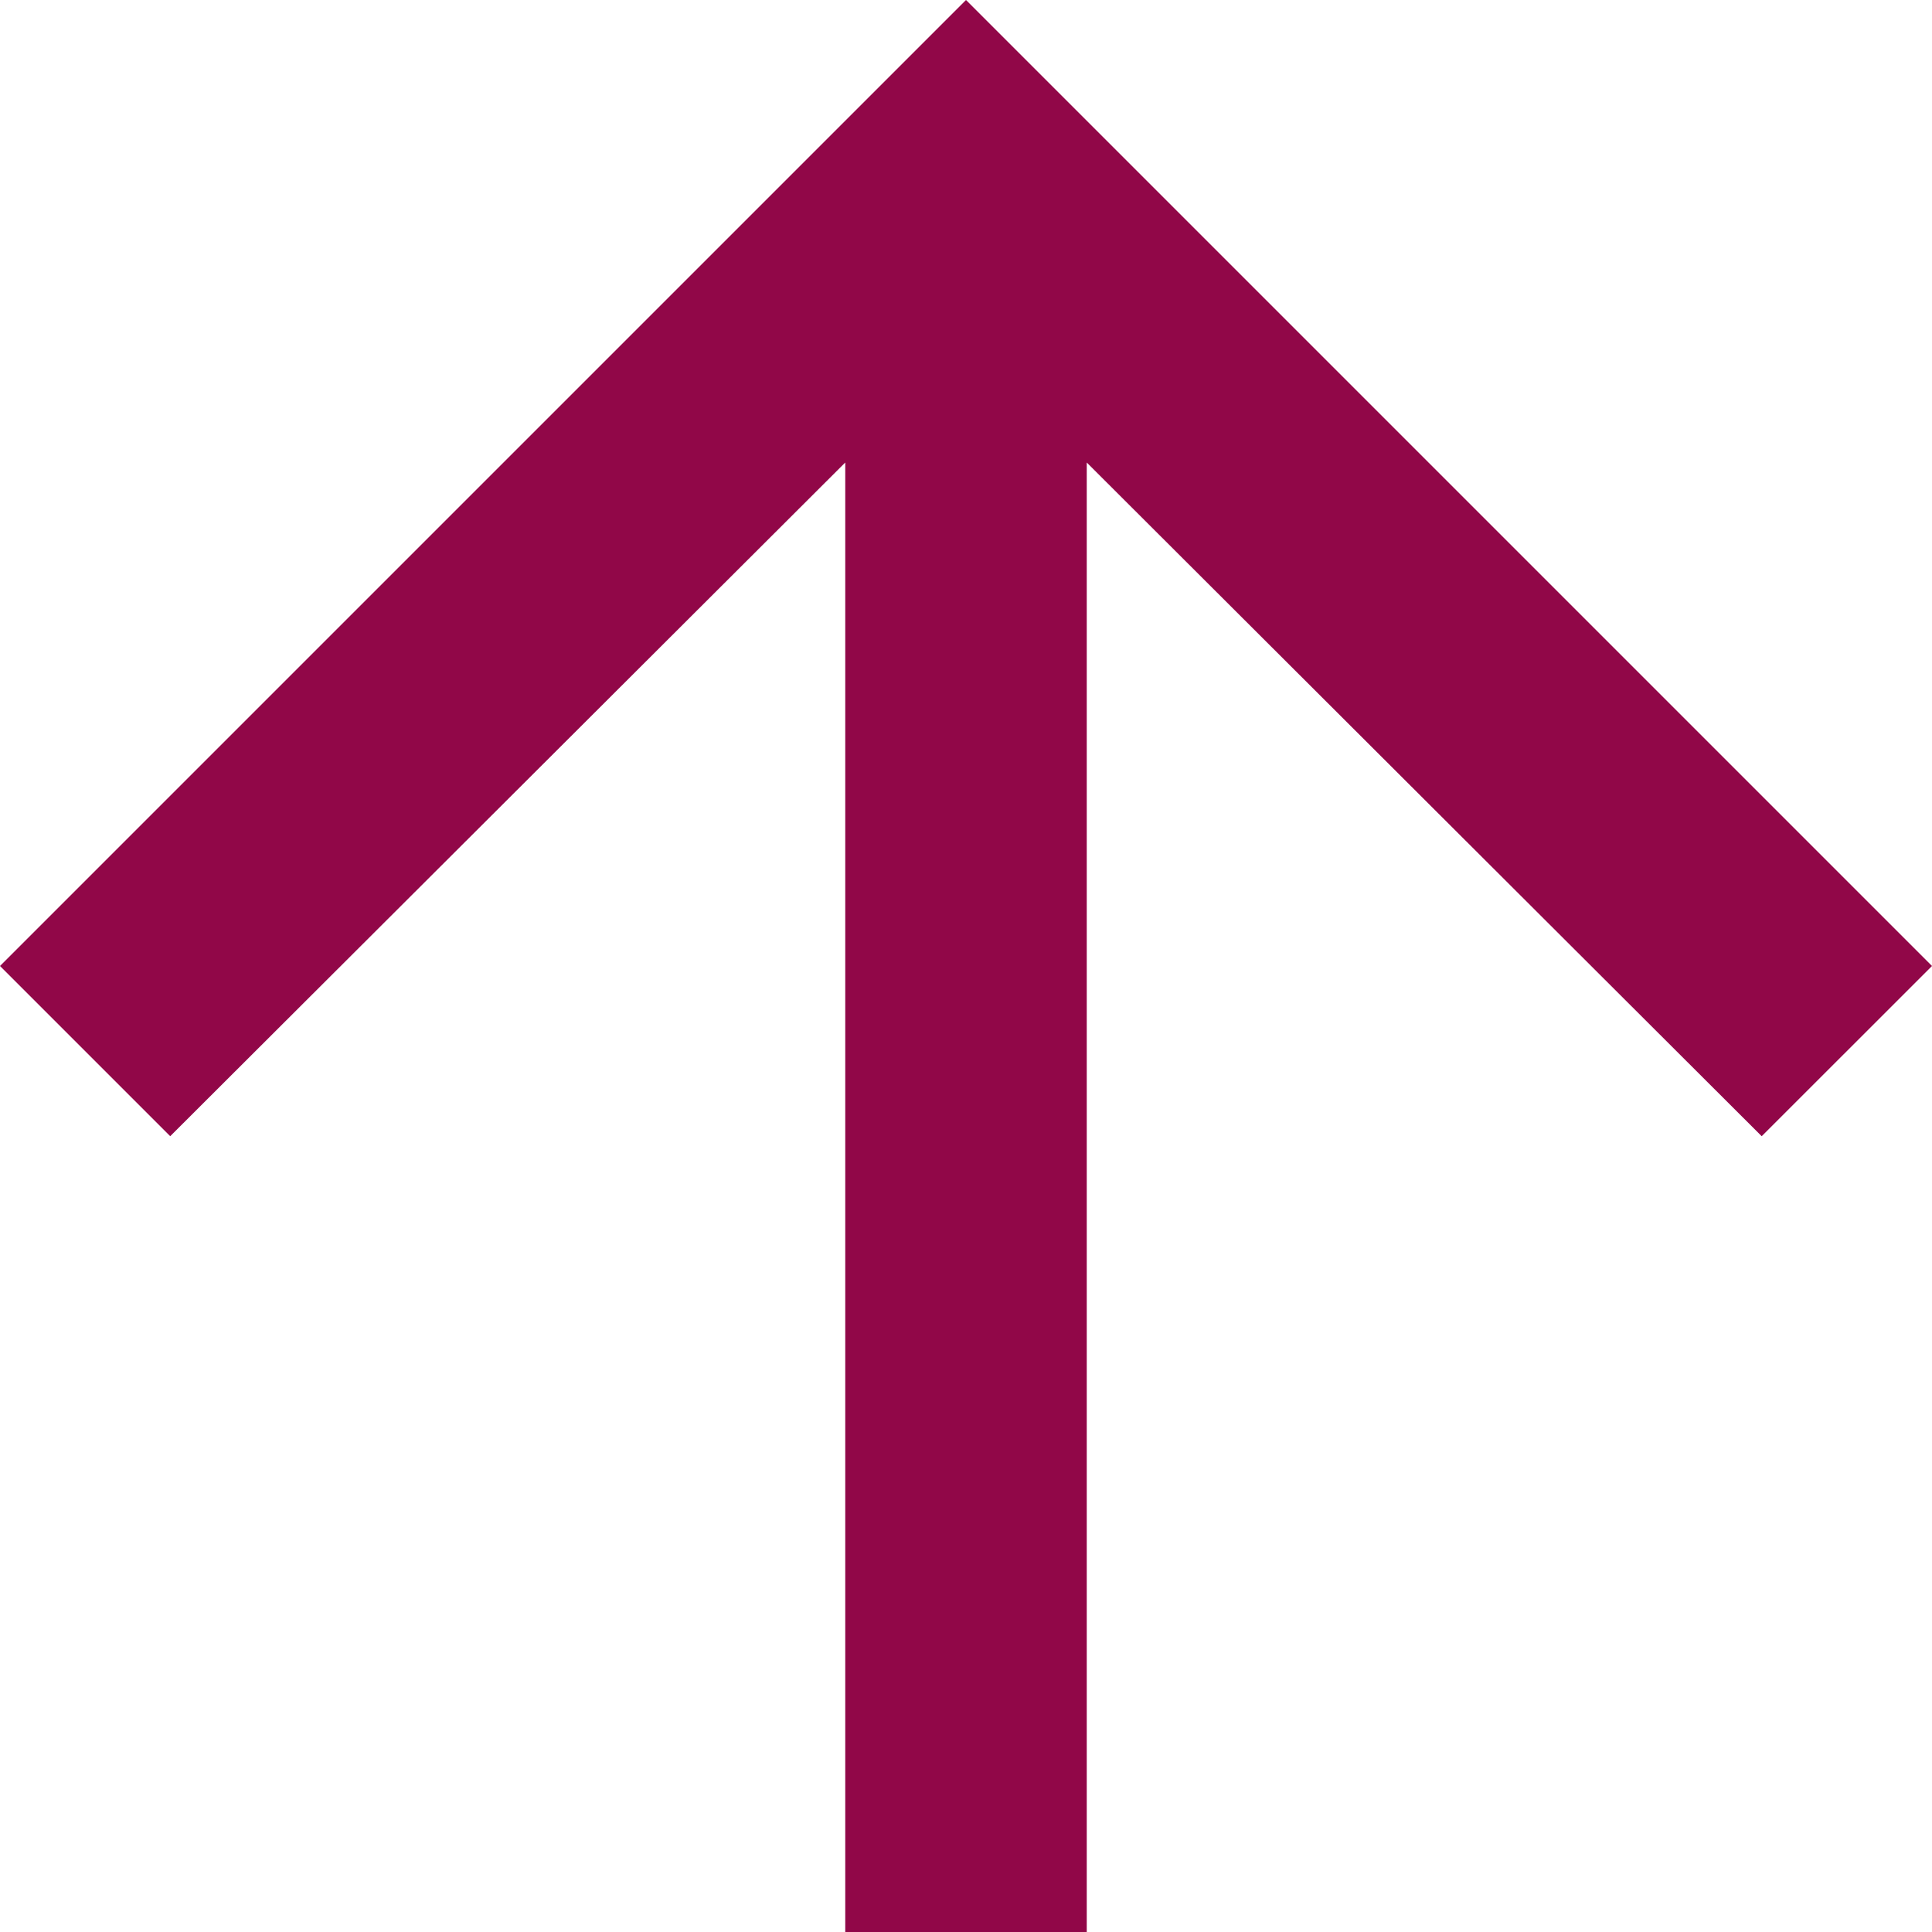 <svg xmlns="http://www.w3.org/2000/svg" width="20" height="20" viewBox="1886 2472 20 20"><path d="m1886 2482 1.762 1.762 6.988-6.974V2492h2.5v-15.212l6.987 6.974L1906 2482l-10-10-10 10Z" fill="#910748" fill-rule="evenodd" data-name="Pfad 260"/></svg>